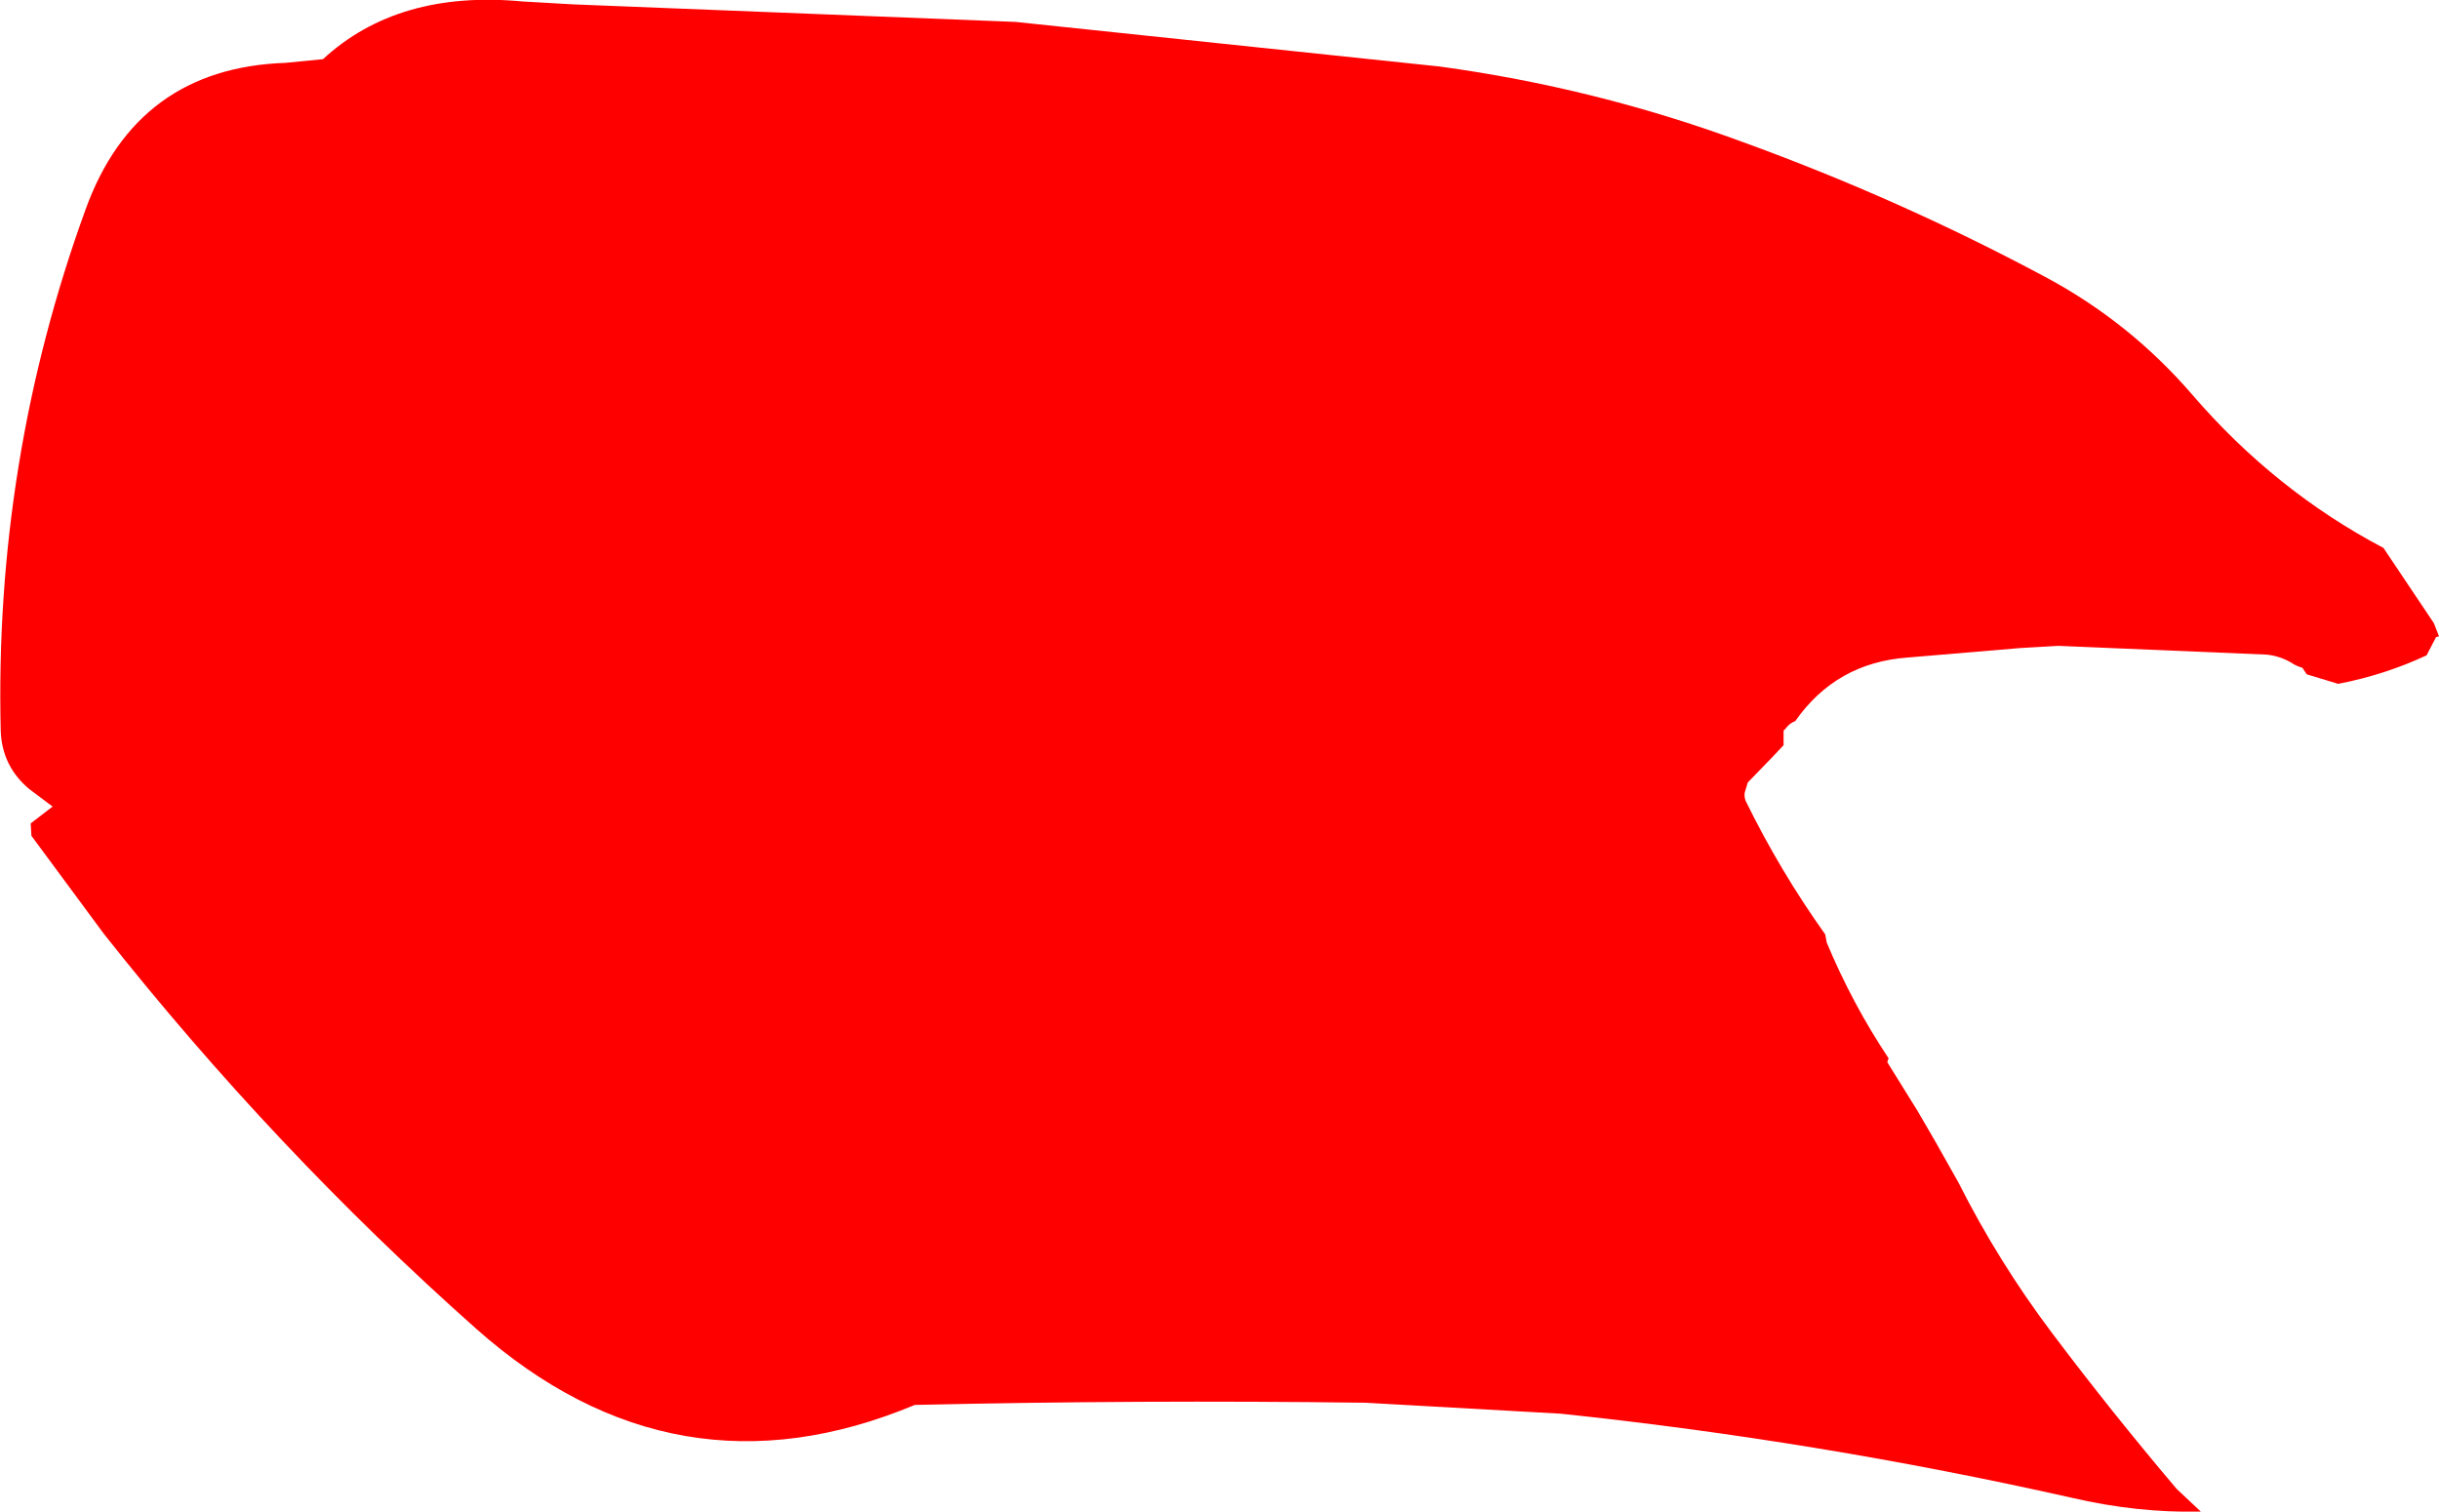 <?xml version="1.0" encoding="UTF-8" standalone="no"?>
<svg xmlns:xlink="http://www.w3.org/1999/xlink" height="103.45px" width="166.9px" xmlns="http://www.w3.org/2000/svg">
  <g transform="matrix(1.0, 0.0, 0.0, 1.0, 63.25, 46.45)">
    <path d="M35.25 -41.9 Q45.9 -40.45 55.95 -36.75 66.7 -32.85 76.7 -27.5 82.5 -24.4 86.8 -19.4 92.45 -12.85 99.85 -8.95 L103.3 -3.8 103.65 -2.9 103.45 -2.85 102.8 -1.6 Q99.9 -0.25 96.75 0.35 L94.6 -0.3 94.3 -0.75 Q93.95 -0.85 93.7 -1.0 92.85 -1.55 91.85 -1.65 L77.6 -2.25 75.0 -2.1 67.3 -1.45 Q62.4 -1.1 59.6 2.9 59.2 3.05 58.95 3.4 L58.8 3.55 58.8 4.2 58.8 4.55 57.95 5.45 56.35 7.1 56.2 7.6 Q56.05 7.95 56.2 8.35 58.55 13.15 61.65 17.5 L61.75 18.05 Q63.5 22.25 66.0 26.0 L65.95 26.05 65.9 26.25 67.95 29.55 69.2 31.7 70.75 34.45 Q73.5 39.9 77.15 44.75 81.25 50.2 85.7 55.45 L87.35 57.0 Q83.0 57.1 78.5 56.05 61.15 52.15 43.55 50.3 L30.2 49.55 Q14.75 49.35 -0.65 49.7 -17.05 56.55 -30.65 44.5 -44.5 32.2 -56.15 17.45 L-61.1 10.75 -61.15 9.9 -59.65 8.75 -61.25 7.55 Q-63.1 6.0 -63.2 3.6 -63.65 -14.9 -57.4 -32.1 -53.9 -41.8 -43.7 -42.15 L-41.15 -42.4 Q-36.0 -47.15 -27.5 -46.35 L-24.0 -46.15 6.25 -44.95 35.25 -41.9" fill="#ff0000" fill-rule="evenodd" stroke="none"/>
  </g>
</svg>
